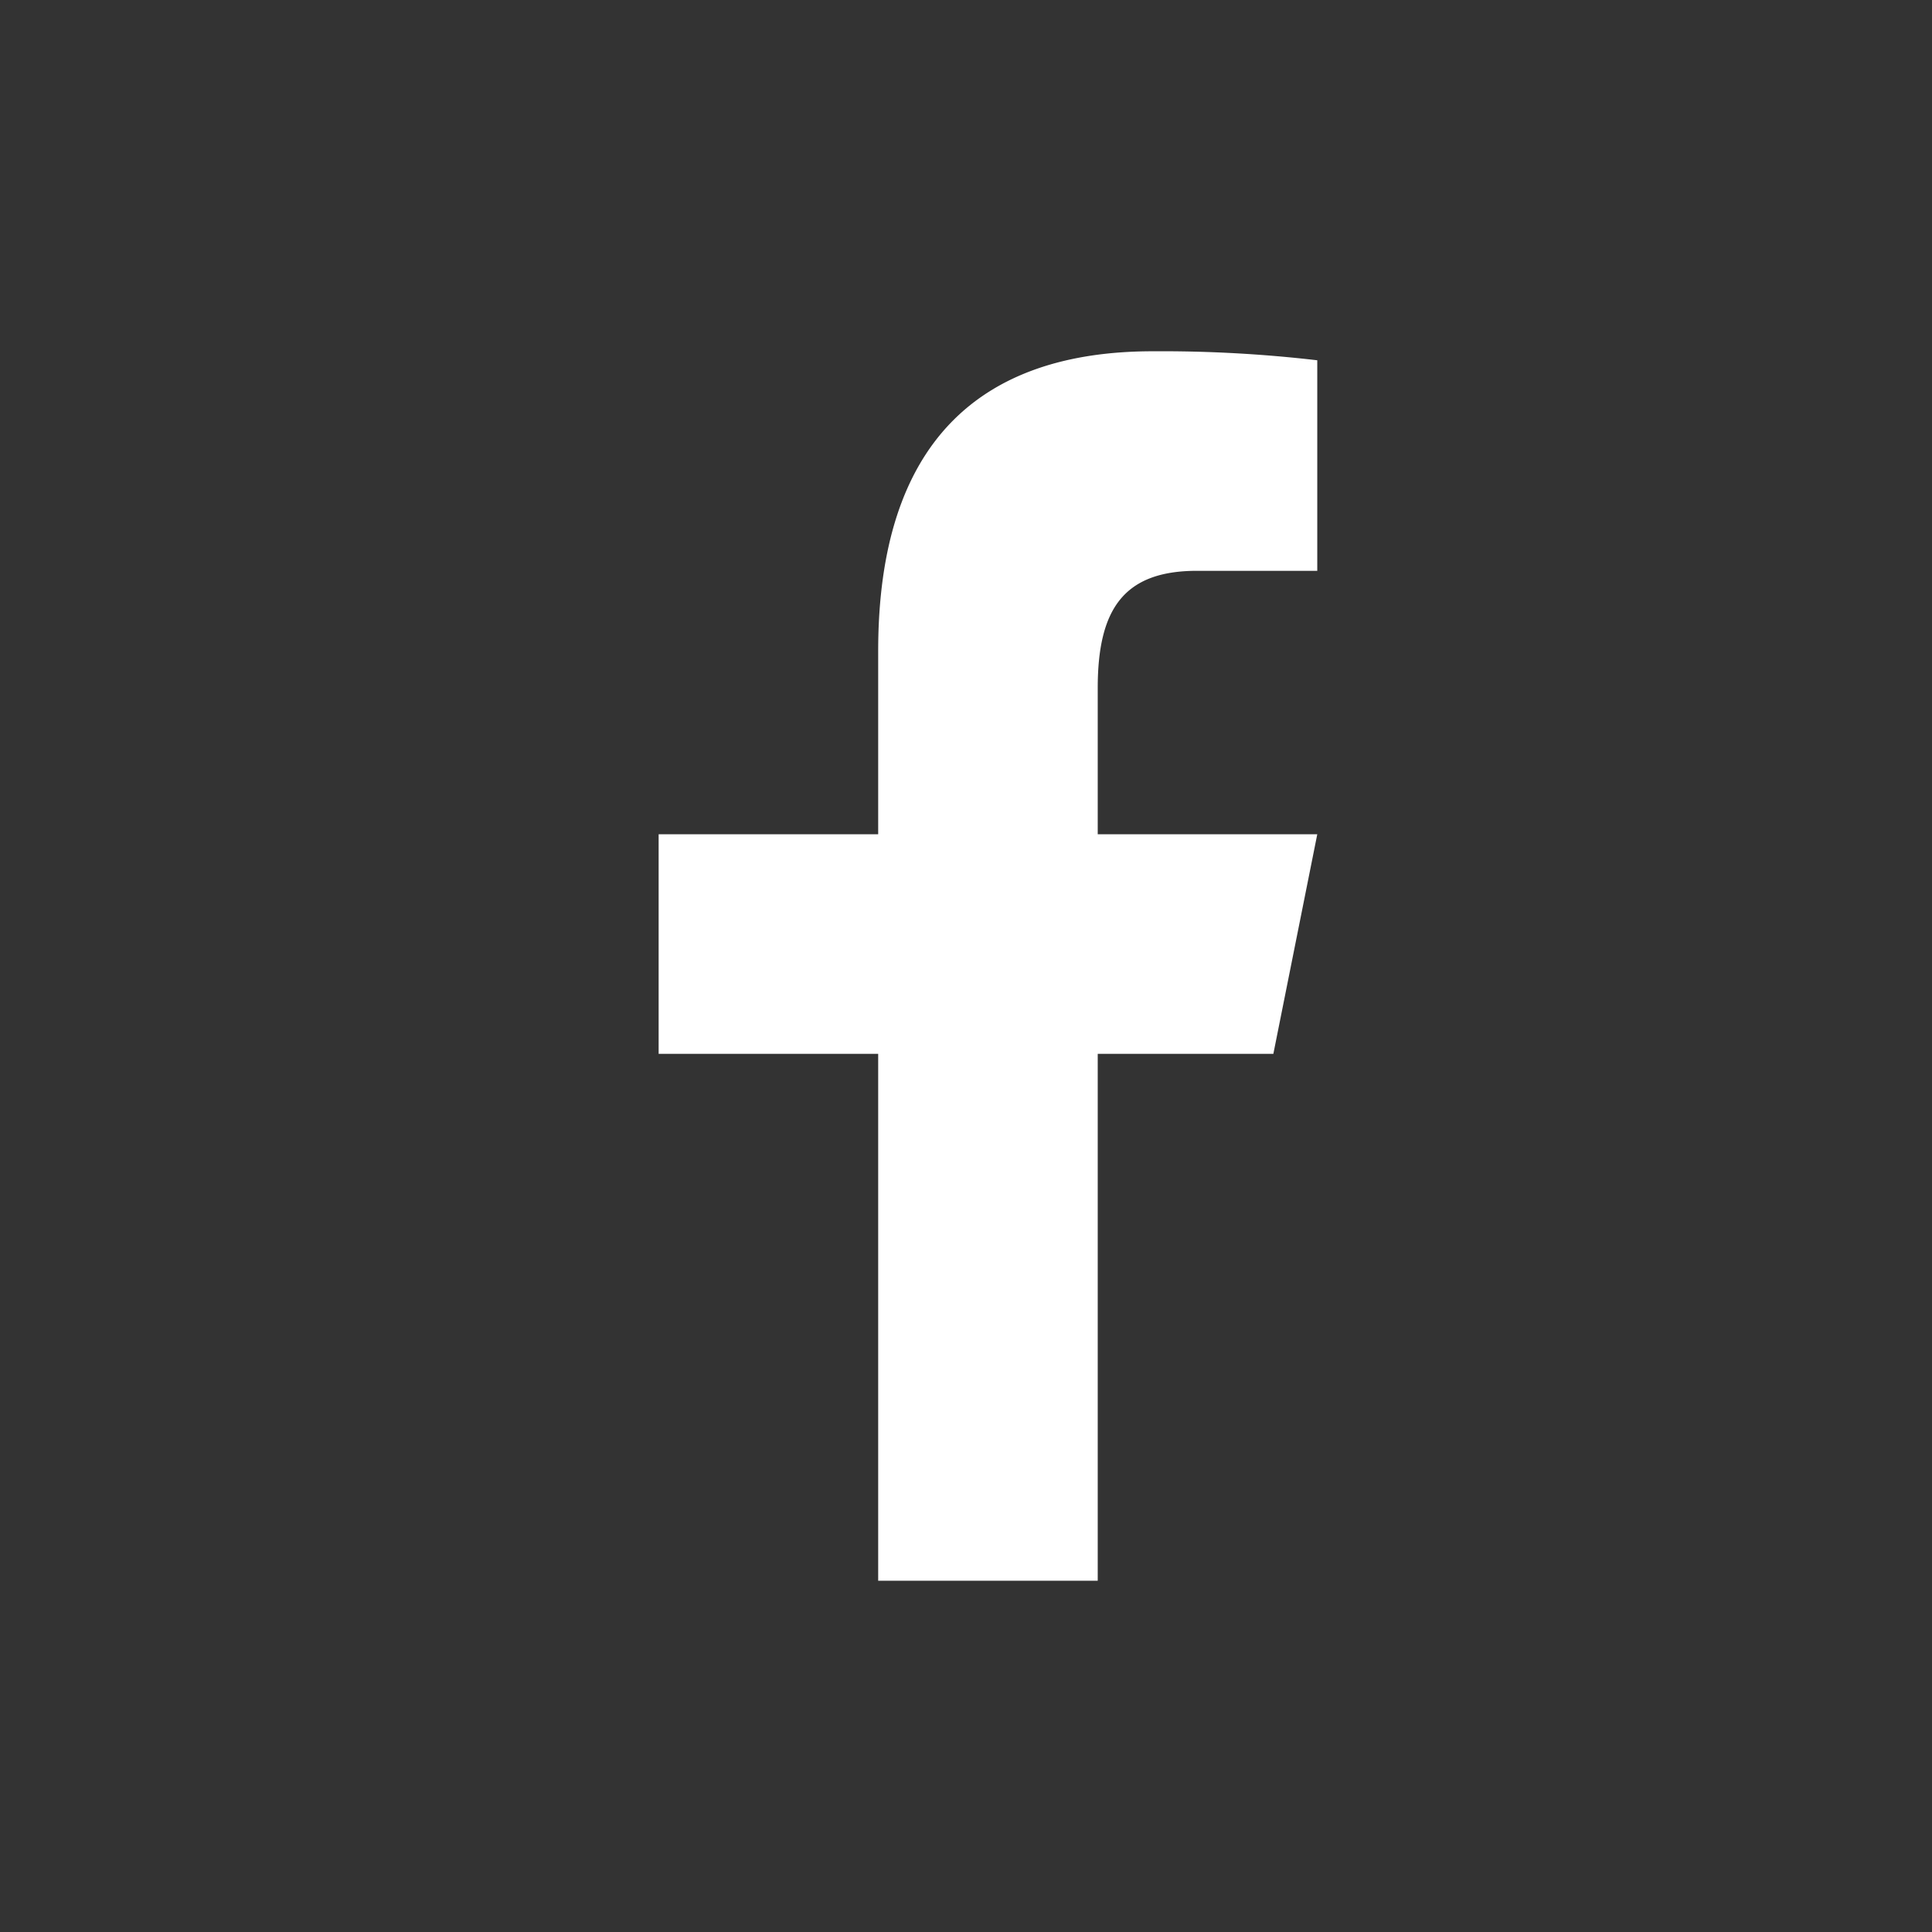 <svg xmlns="http://www.w3.org/2000/svg" xmlns:xlink="http://www.w3.org/1999/xlink" width="44" height="44" viewBox="0 0 44 44">
  <rect x="0" y="0" width="44" height="44" fill="#333333" stroke="none"/>
  <defs>
    <clipPath id="clip-Social_1_1">
      <rect width="44" height="44"/>
    </clipPath>
  </defs>
  <g id="Social_1_1" clip-path="url(#clip-Social_1_1)">
    <rect width="44" height="44" fill="rgba(255,255,255,0)"/>
    <path id="icons8-facebook" d="M19.254,2C15.312,2,13,4.082,13,8.826V13H8v5h5V30h5V18h4l1-5H18V9.672C18,7.885,18.583,7,20.26,7H23V2.205A30.579,30.579,0,0,0,19.254,2Z" transform="translate(7 6)" fill="#fff"/>
  </g>
</svg>
